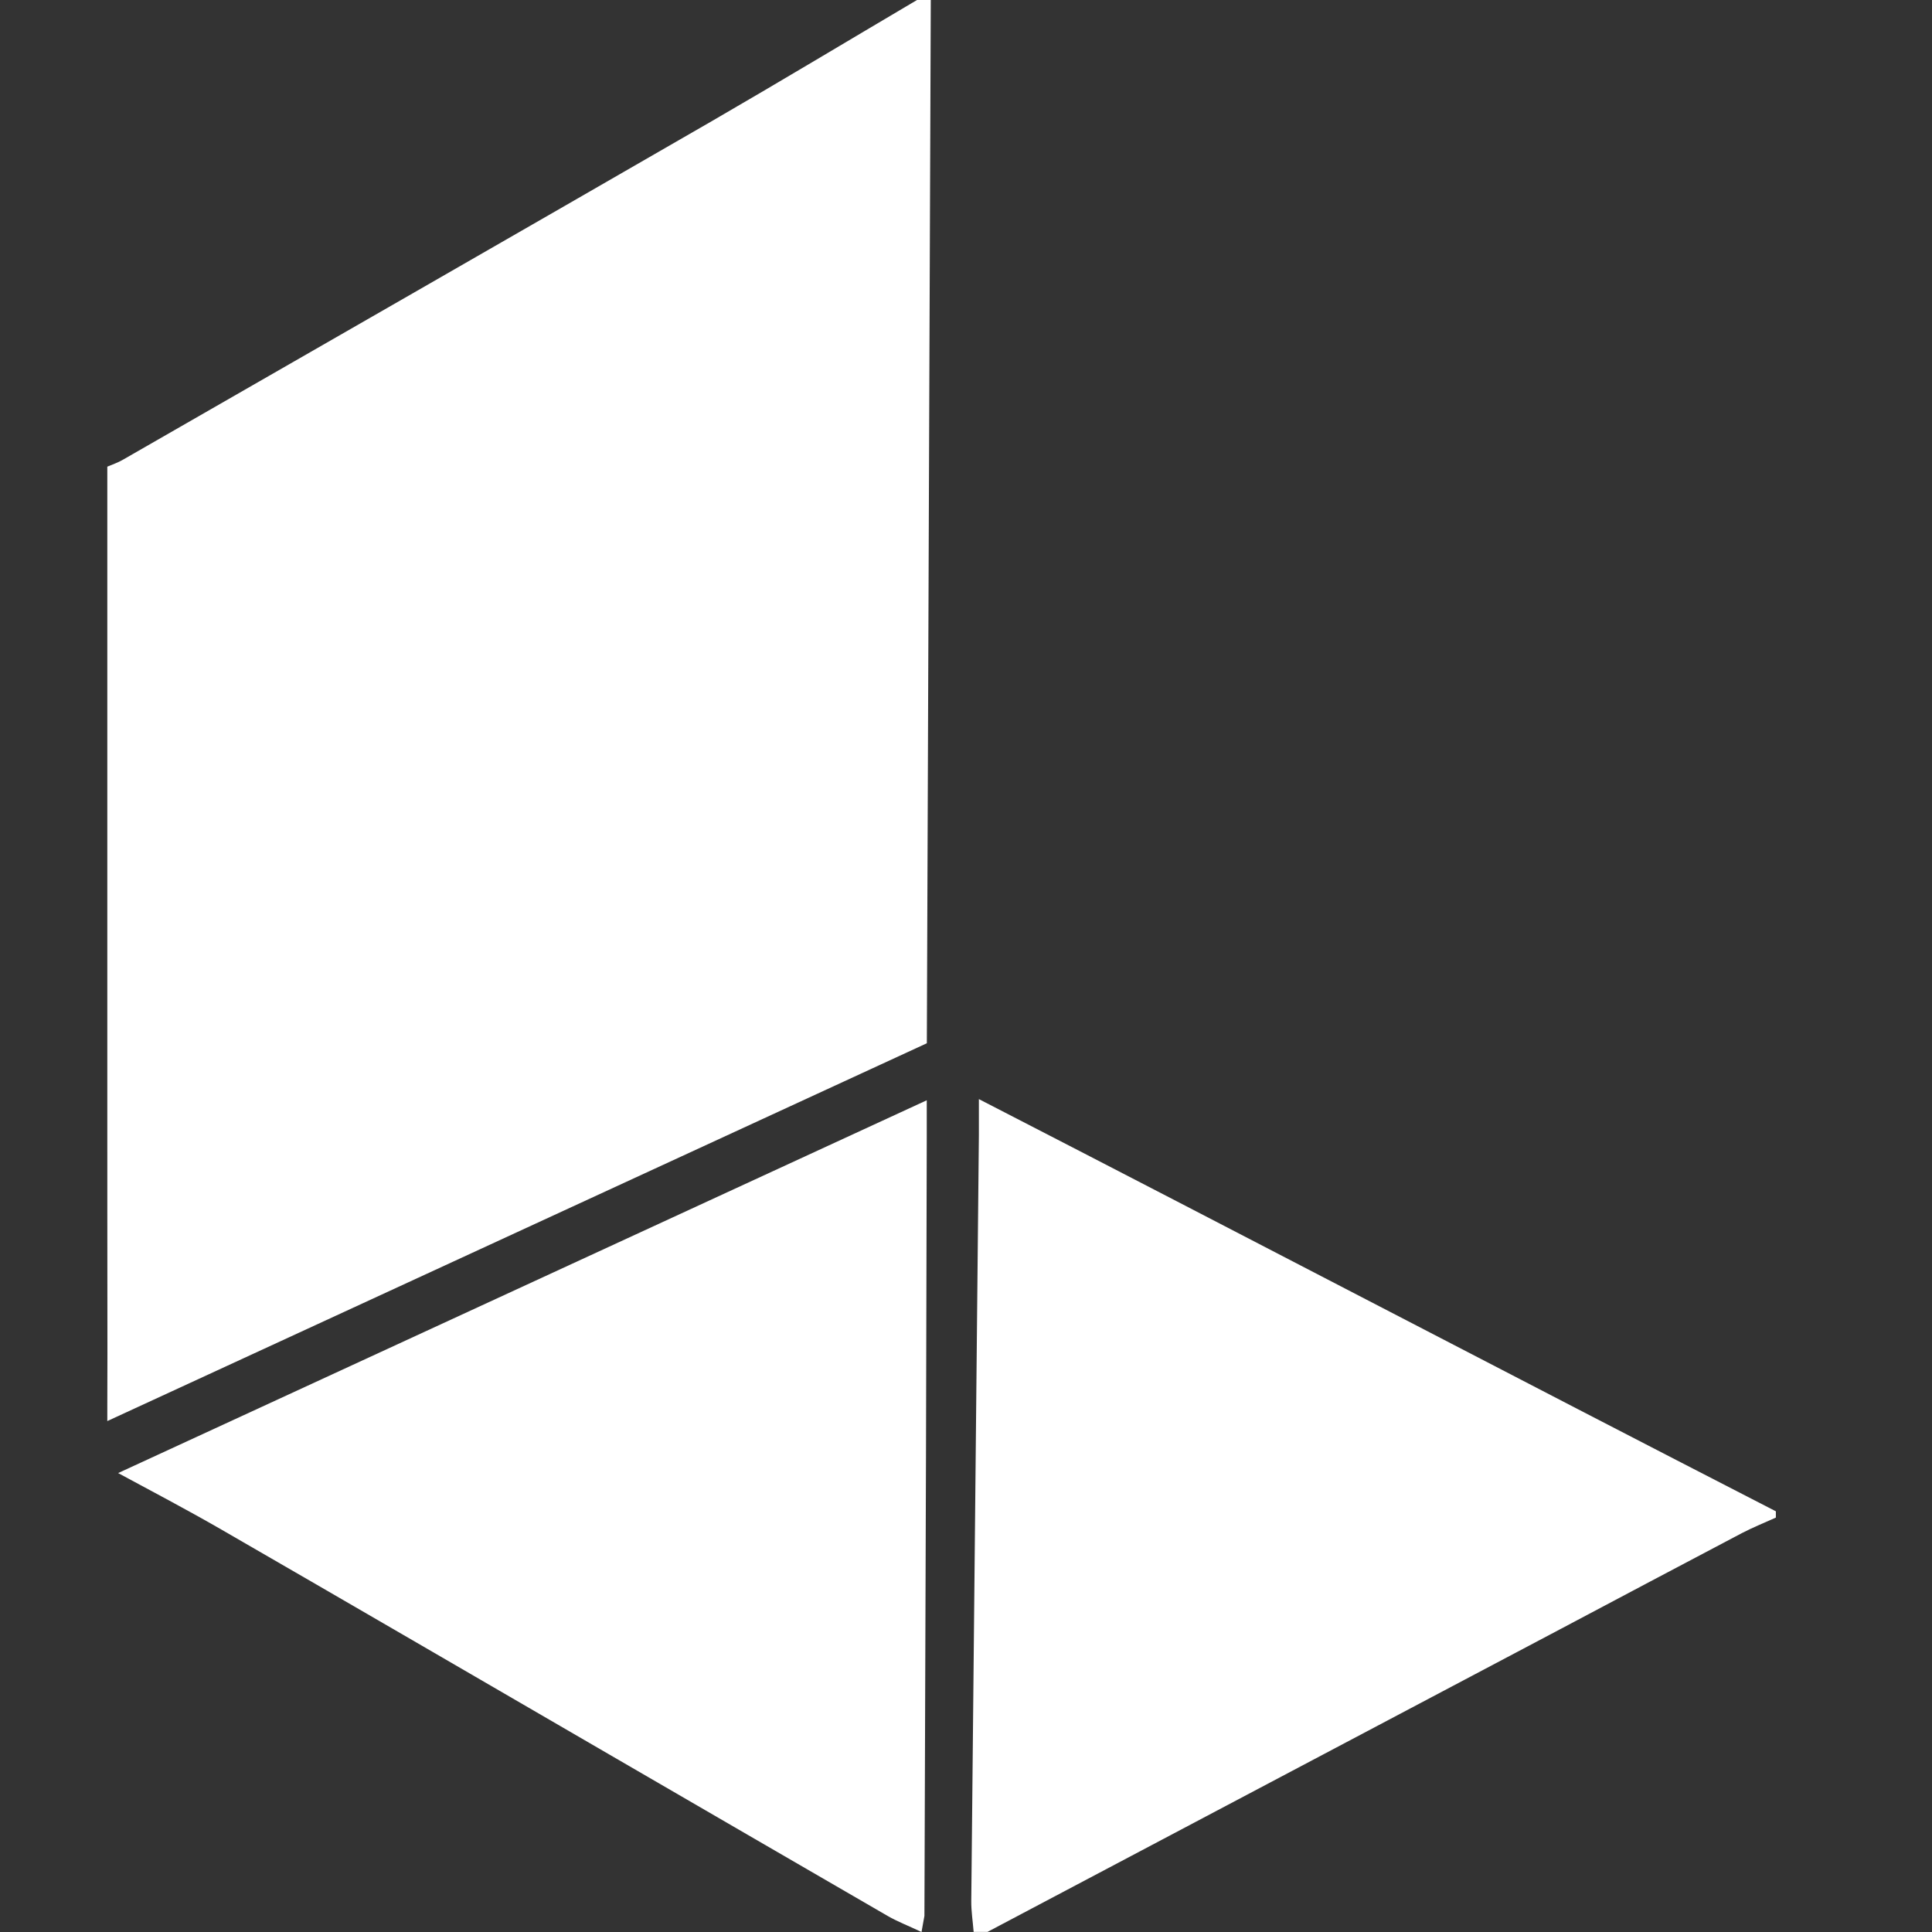 <svg width="48" height="48" viewBox="0 0 48 48" fill="none" xmlns="http://www.w3.org/2000/svg">
<rect x="0" y="0" width="48" height="48" fill="#333333" stroke="none"/>
<path d="M44.121 37.548V37.704C43.84 37.831 43.55 37.948 43.28 38.088C41.764 38.885 40.254 39.688 38.742 40.488C34.005 42.993 29.272 45.495 24.535 47.997H24.19C24.17 47.74 24.128 47.483 24.131 47.226C24.193 40.885 24.258 34.548 24.32 28.208C24.32 27.957 24.32 27.707 24.32 27.307C31.032 30.762 37.562 34.177 44.121 37.548Z" fill="white"/>
<path d="M5.458 37.977C8.688 39.841 11.912 41.718 15.136 43.589C17.444 44.926 19.749 46.269 22.057 47.603C22.295 47.74 22.556 47.84 22.895 48C22.921 47.844 22.947 47.717 22.967 47.6L23.006 36.152C23.012 33.523 23.019 30.895 23.025 28.263C23.025 27.967 23.025 27.668 23.025 27.336L2.935 36.598C3.779 37.053 4.626 37.499 5.458 37.977Z" fill="white"/>
<path d="M23.027 25.921L23.125 0H22.783C21.081 1.005 19.389 2.023 17.681 3.012C12.811 5.823 7.931 8.621 3.054 11.422C2.933 11.493 2.796 11.539 2.666 11.594V26.477C2.666 28.875 2.666 31.272 2.669 33.667V33.654L2.666 34.955V35.306L23.024 25.921H23.027Z" fill="white"/>
</svg>
